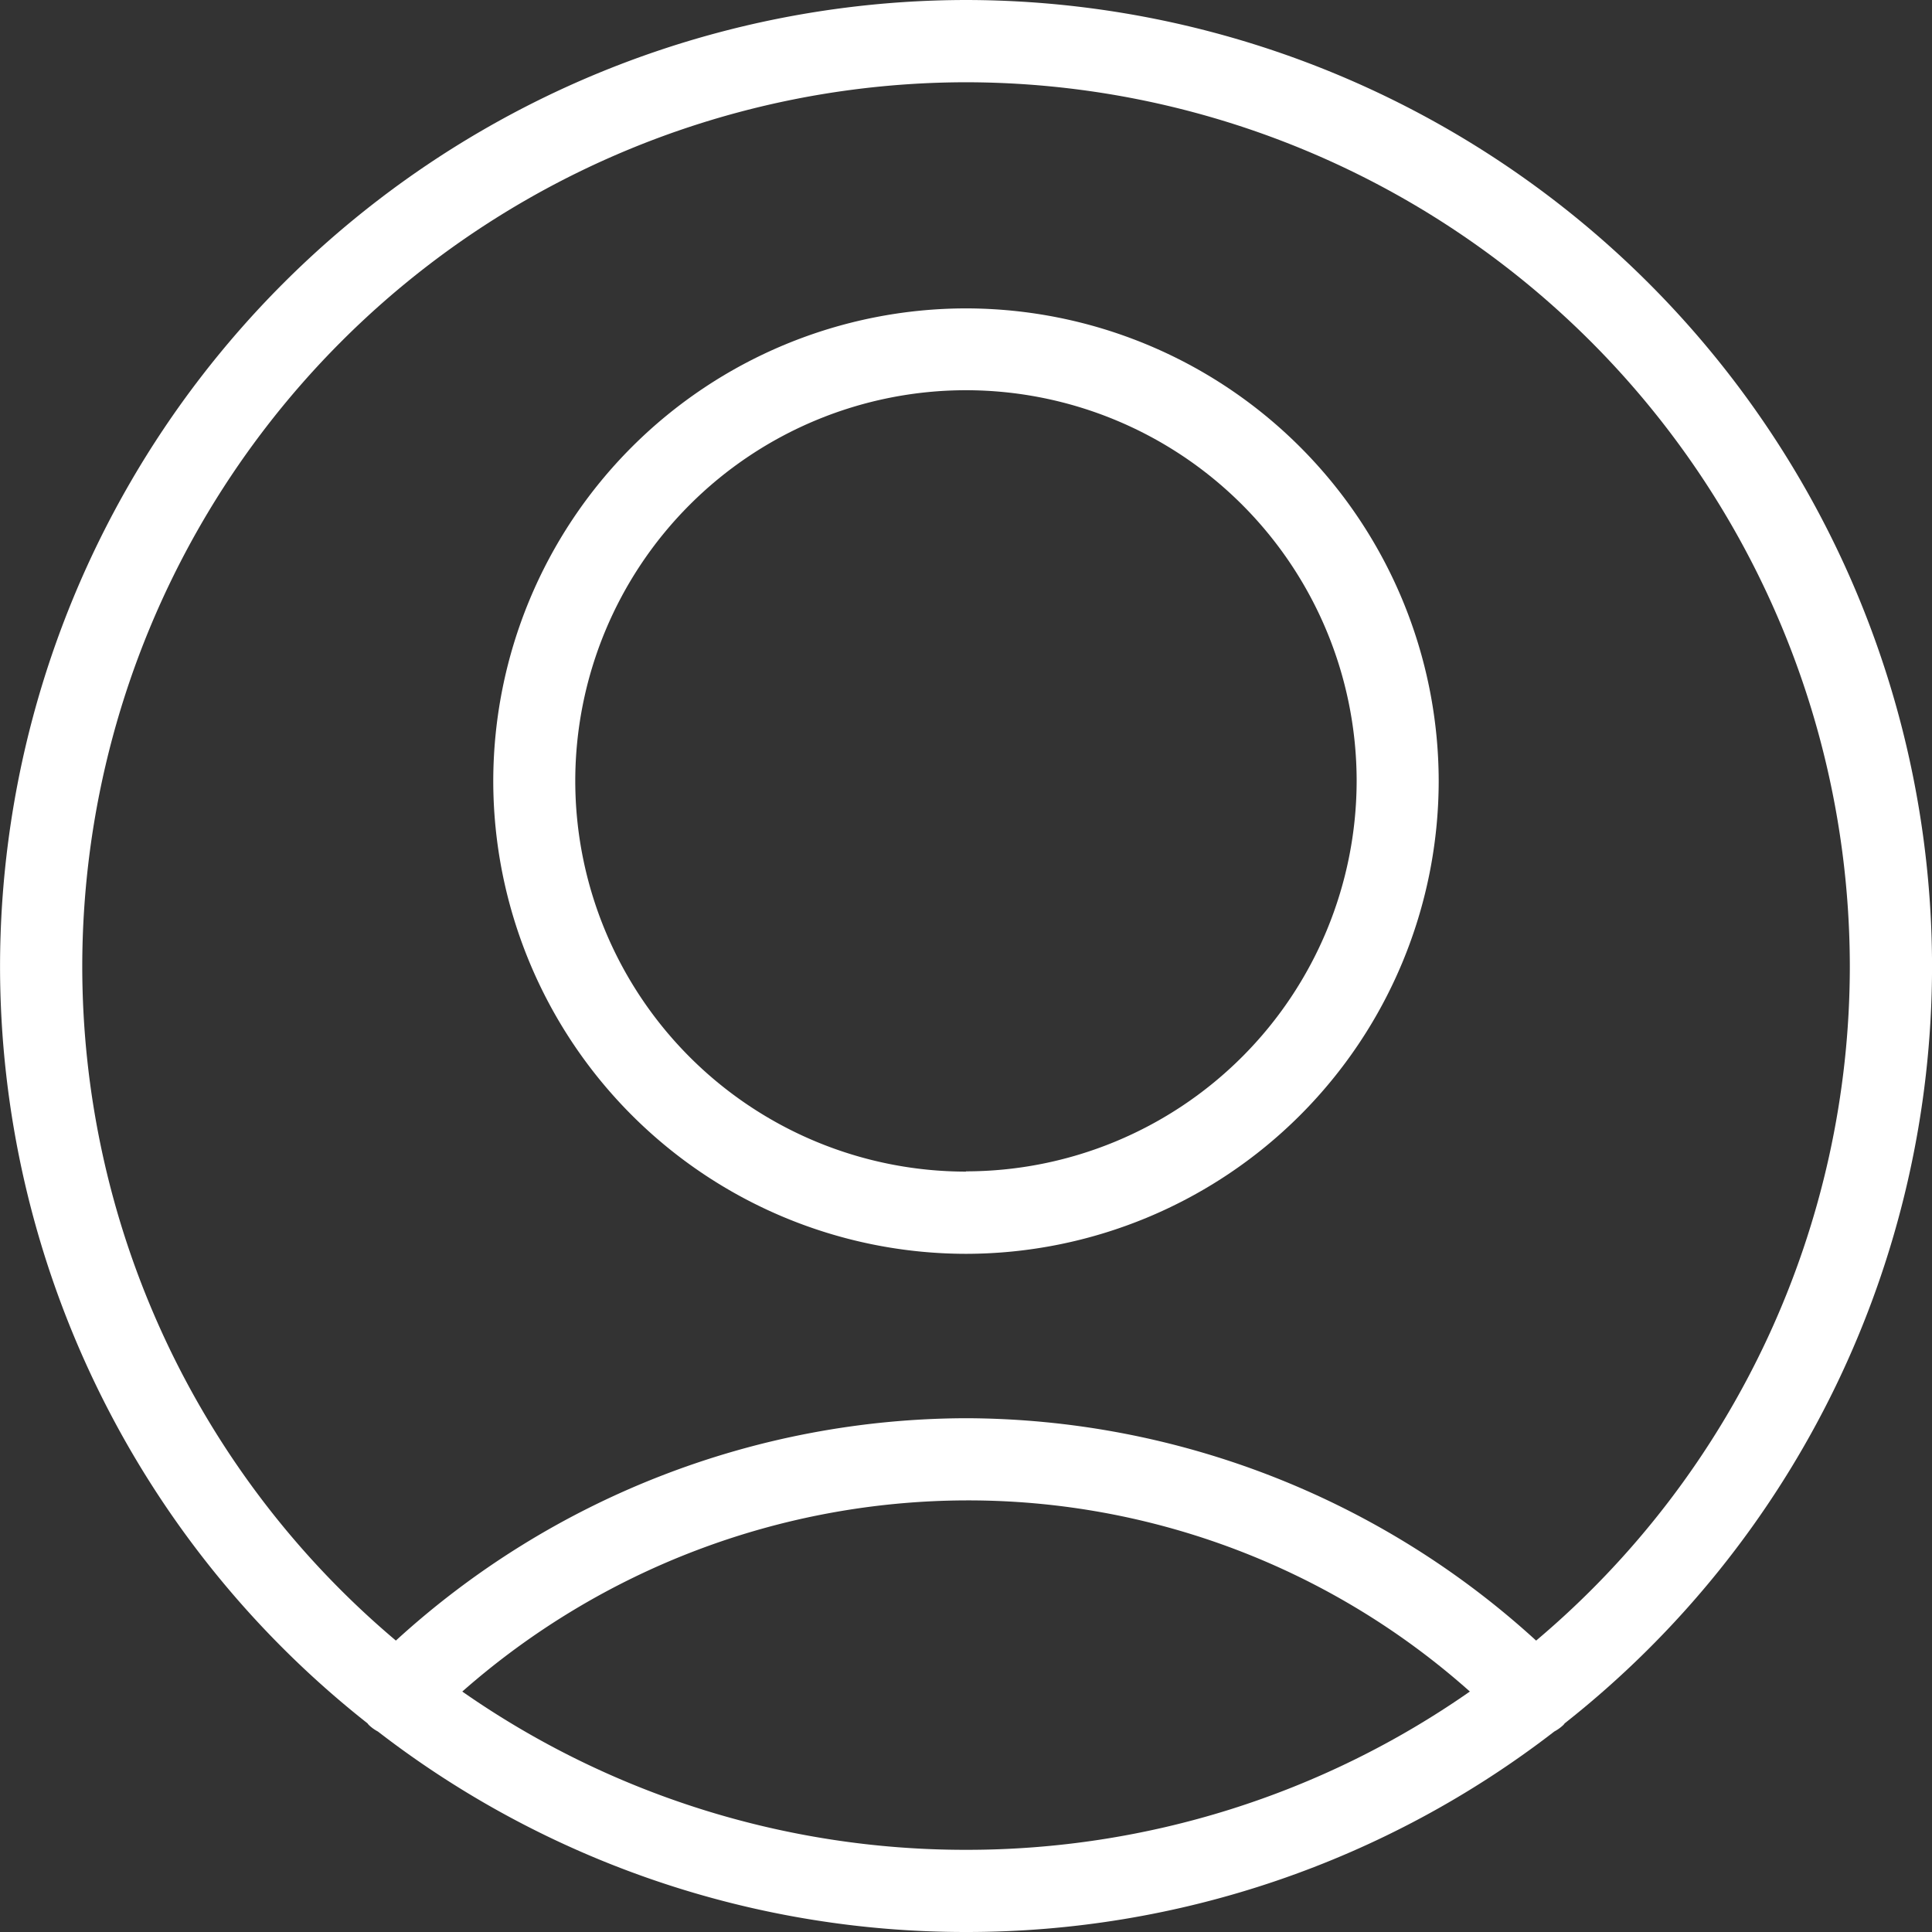 <svg xmlns="http://www.w3.org/2000/svg" width="45" height="45" viewBox="0 0 45 45"><rect x="0" y="0" width="45" height="45" fill="#333333" stroke="none"/><defs><style>.a{fill:#fff;}</style></defs><g transform="translate(6098.23 4098.436)"><path class="a" d="M-6047.645-4073.7a11.022,11.022,0,0,0-11.01,11.011,11.022,11.022,0,0,0,11.01,11.01,11.022,11.022,0,0,0,11.011-11.01A11.022,11.022,0,0,0-6047.645-4073.7Zm0,20.106a9.106,9.106,0,0,1-9.1-9.1,9.106,9.106,0,0,1,9.1-9.1,9.106,9.106,0,0,1,9.1,9.1A9.106,9.106,0,0,1-6047.645-4053.6Z" transform="translate(-28.086 -17.553)"/><path class="a" d="M-6053.229-4075.936a22.527,22.527,0,0,0-22.5-22.5,22.527,22.527,0,0,0-22.5,22.5,22.465,22.465,0,0,0,8.558,17.639c.01.011.018.025.029.036a.937.937,0,0,0,.215.156,22.378,22.378,0,0,0,13.7,4.669,22.38,22.38,0,0,0,13.7-4.67.962.962,0,0,0,.214-.155c.011-.011.019-.025.03-.037A22.466,22.466,0,0,0-6053.229-4075.936Zm-34.234,16.9a17.831,17.831,0,0,1,11.734-4.453,17.567,17.567,0,0,1,11.735,4.452,20.463,20.463,0,0,1-11.735,3.687A20.466,20.466,0,0,1-6087.463-4059.037Zm25.013-1.187a19.764,19.764,0,0,0-13.279-5.18,19.757,19.757,0,0,0-13.28,5.179,20.544,20.544,0,0,1-7.305-15.711,20.608,20.608,0,0,1,20.585-20.585,20.608,20.608,0,0,1,20.585,20.585A20.544,20.544,0,0,1-6062.45-4060.224Z" transform="translate(0)"/></g></svg>